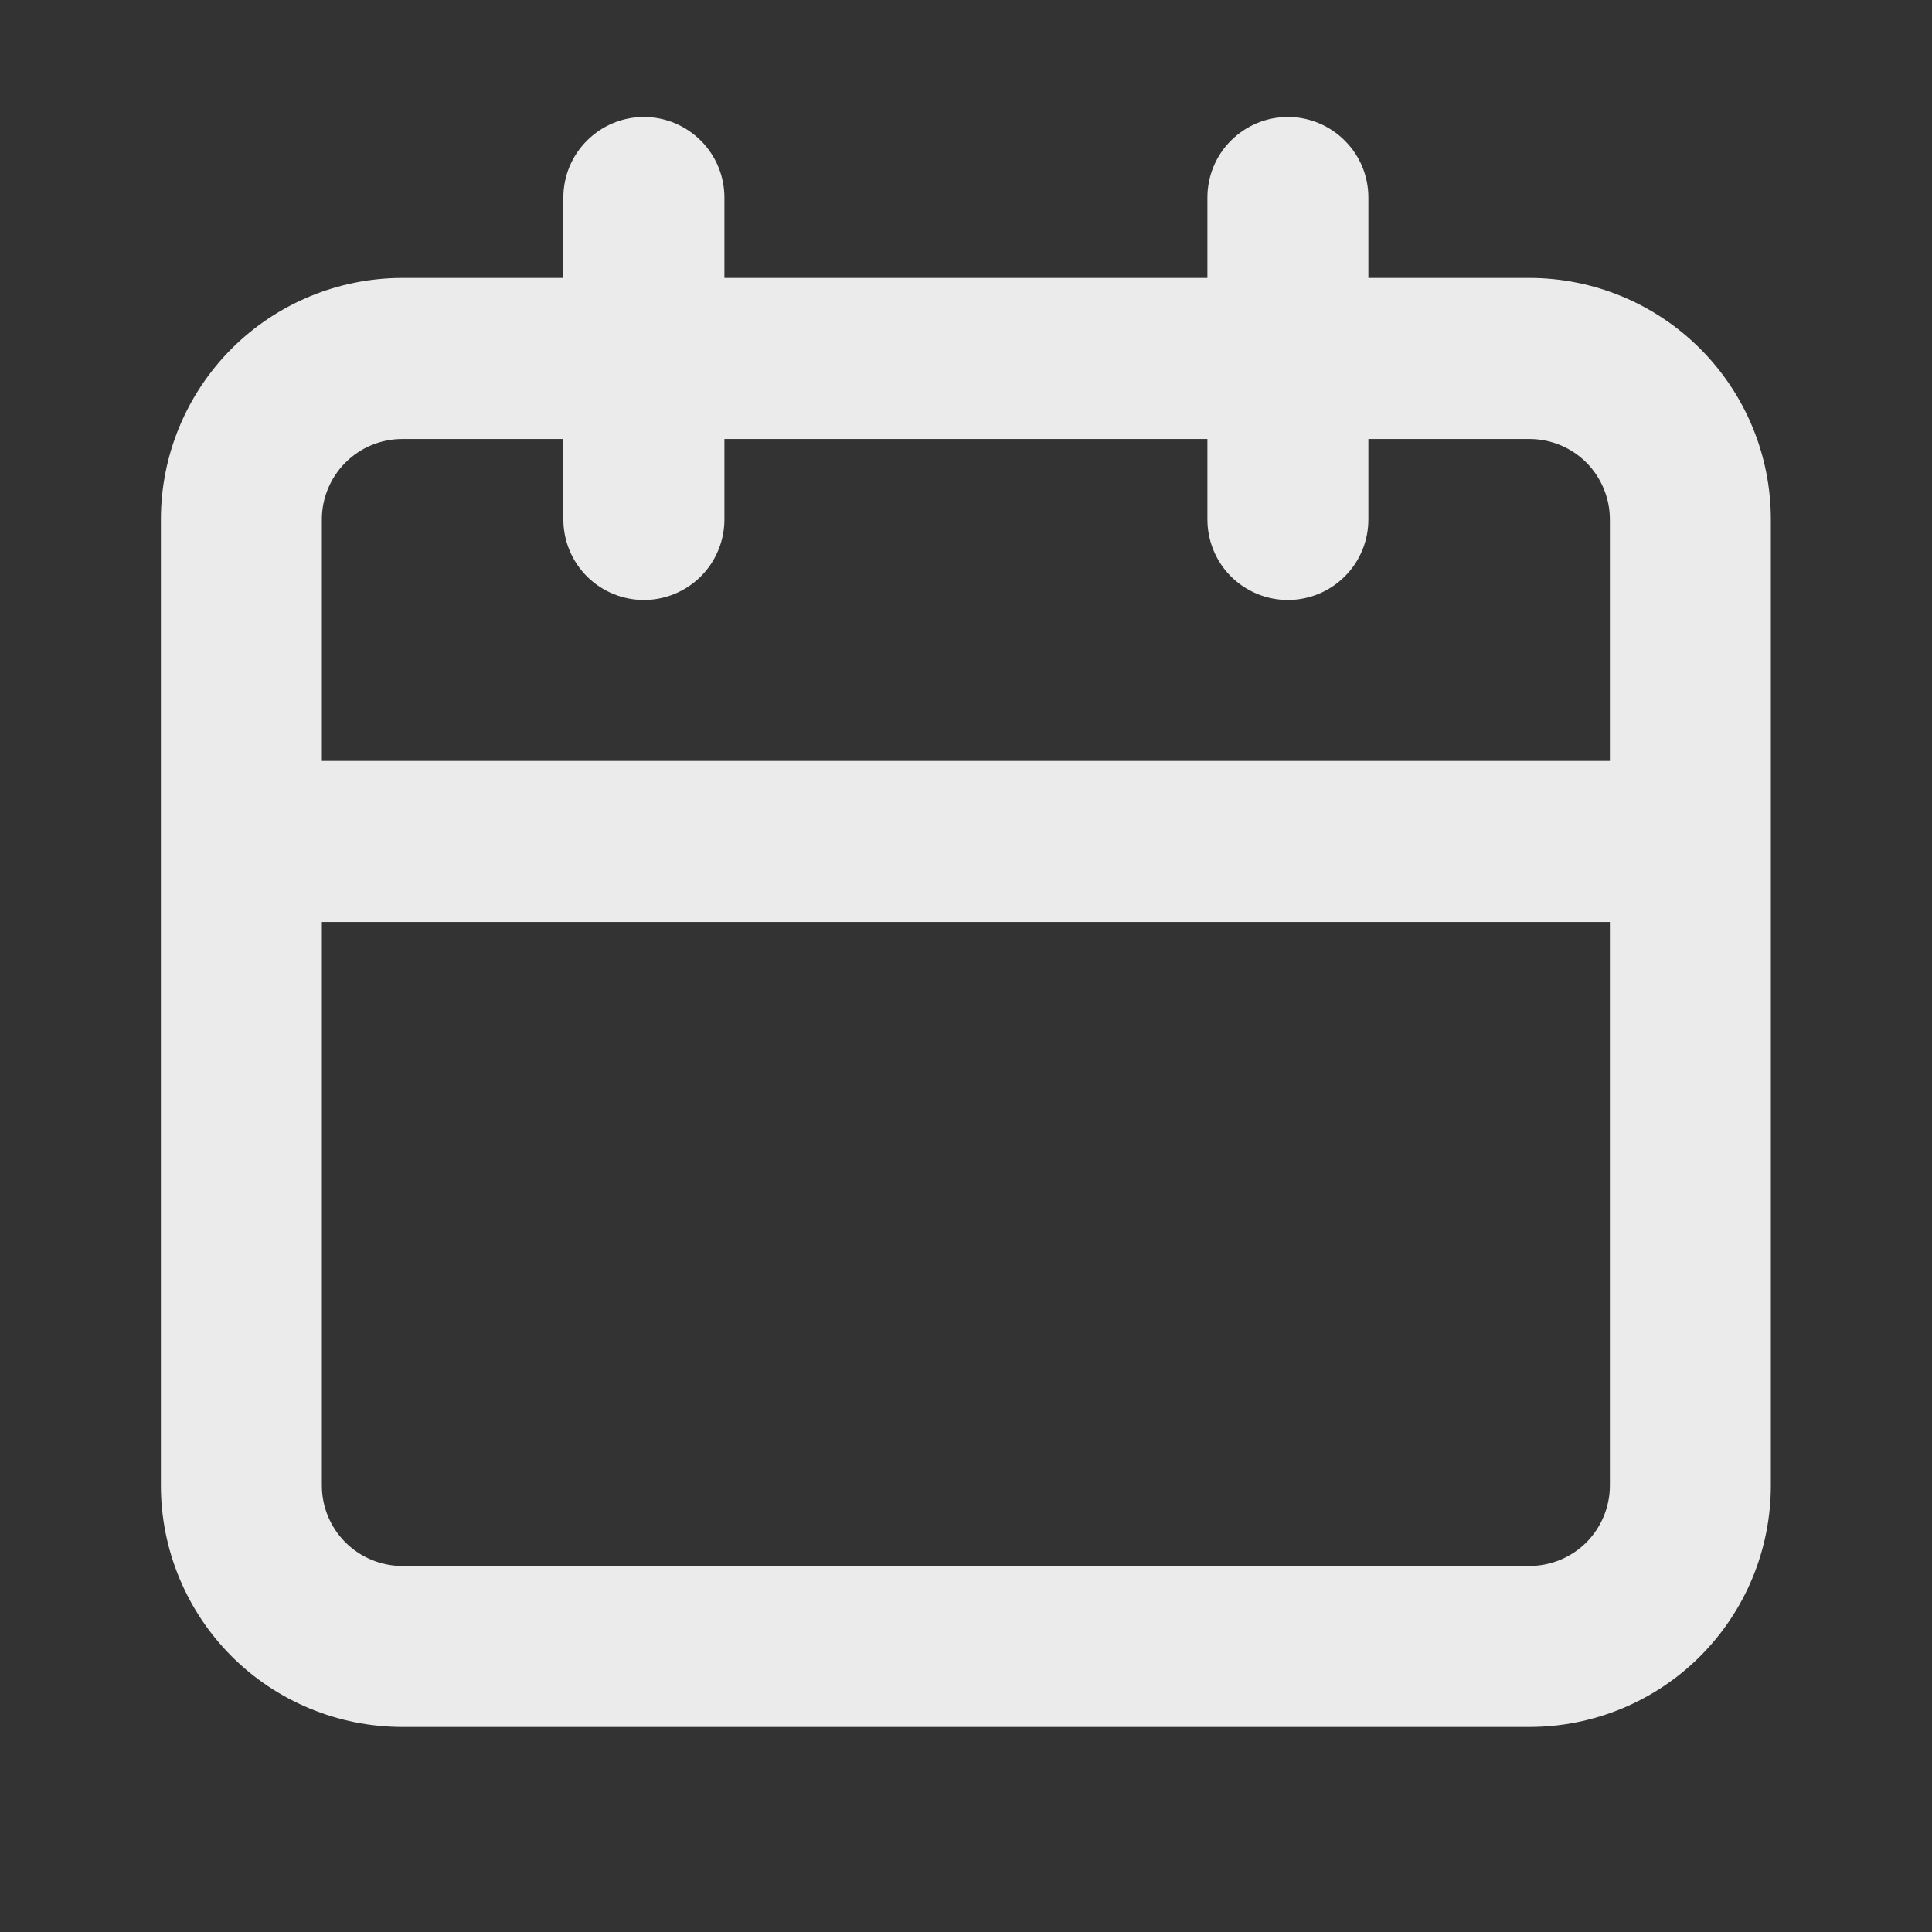 <svg width="22" height="22" viewBox="0 0 22 22" fill="none" xmlns="http://www.w3.org/2000/svg">
<rect x="0" y="0" width="22" height="22" fill="#333333" stroke="none"/>
<path d="M17.415 3.165H15.582V2.249C15.582 2.006 15.486 1.772 15.313 1.601C15.142 1.429 14.909 1.332 14.665 1.332C14.422 1.332 14.189 1.429 14.017 1.601C13.845 1.772 13.749 2.006 13.749 2.249V3.165H8.249V2.249C8.249 2.006 8.152 1.772 7.98 1.601C7.808 1.429 7.575 1.332 7.332 1.332C7.089 1.332 6.856 1.429 6.684 1.601C6.512 1.772 6.415 2.006 6.415 2.249V3.165H4.582C3.853 3.165 3.153 3.455 2.637 3.971C2.122 4.487 1.832 5.186 1.832 5.915V16.915C1.832 17.645 2.122 18.344 2.637 18.86C3.153 19.376 3.853 19.665 4.582 19.665H17.415C18.145 19.665 18.844 19.376 19.36 18.86C19.876 18.344 20.165 17.645 20.165 16.915V5.915C20.165 5.186 19.876 4.487 19.36 3.971C18.844 3.455 18.145 3.165 17.415 3.165ZM18.332 16.915C18.332 17.159 18.235 17.392 18.064 17.564C17.892 17.735 17.659 17.832 17.415 17.832H4.582C4.339 17.832 4.106 17.735 3.934 17.564C3.762 17.392 3.665 17.159 3.665 16.915V10.499H18.332V16.915ZM18.332 8.665H3.665V5.915C3.665 5.672 3.762 5.439 3.934 5.267C4.106 5.095 4.339 4.999 4.582 4.999H6.415V5.915C6.415 6.158 6.512 6.392 6.684 6.564C6.856 6.735 7.089 6.832 7.332 6.832C7.575 6.832 7.808 6.735 7.98 6.564C8.152 6.392 8.249 6.158 8.249 5.915V4.999H13.749V5.915C13.749 6.158 13.845 6.392 14.017 6.564C14.189 6.735 14.422 6.832 14.665 6.832C14.909 6.832 15.142 6.735 15.313 6.564C15.486 6.392 15.582 6.158 15.582 5.915V4.999H17.415C17.659 4.999 17.892 5.095 18.064 5.267C18.235 5.439 18.332 5.672 18.332 5.915V8.665Z" fill="white" fill-opacity="0.9"/>
</svg>
